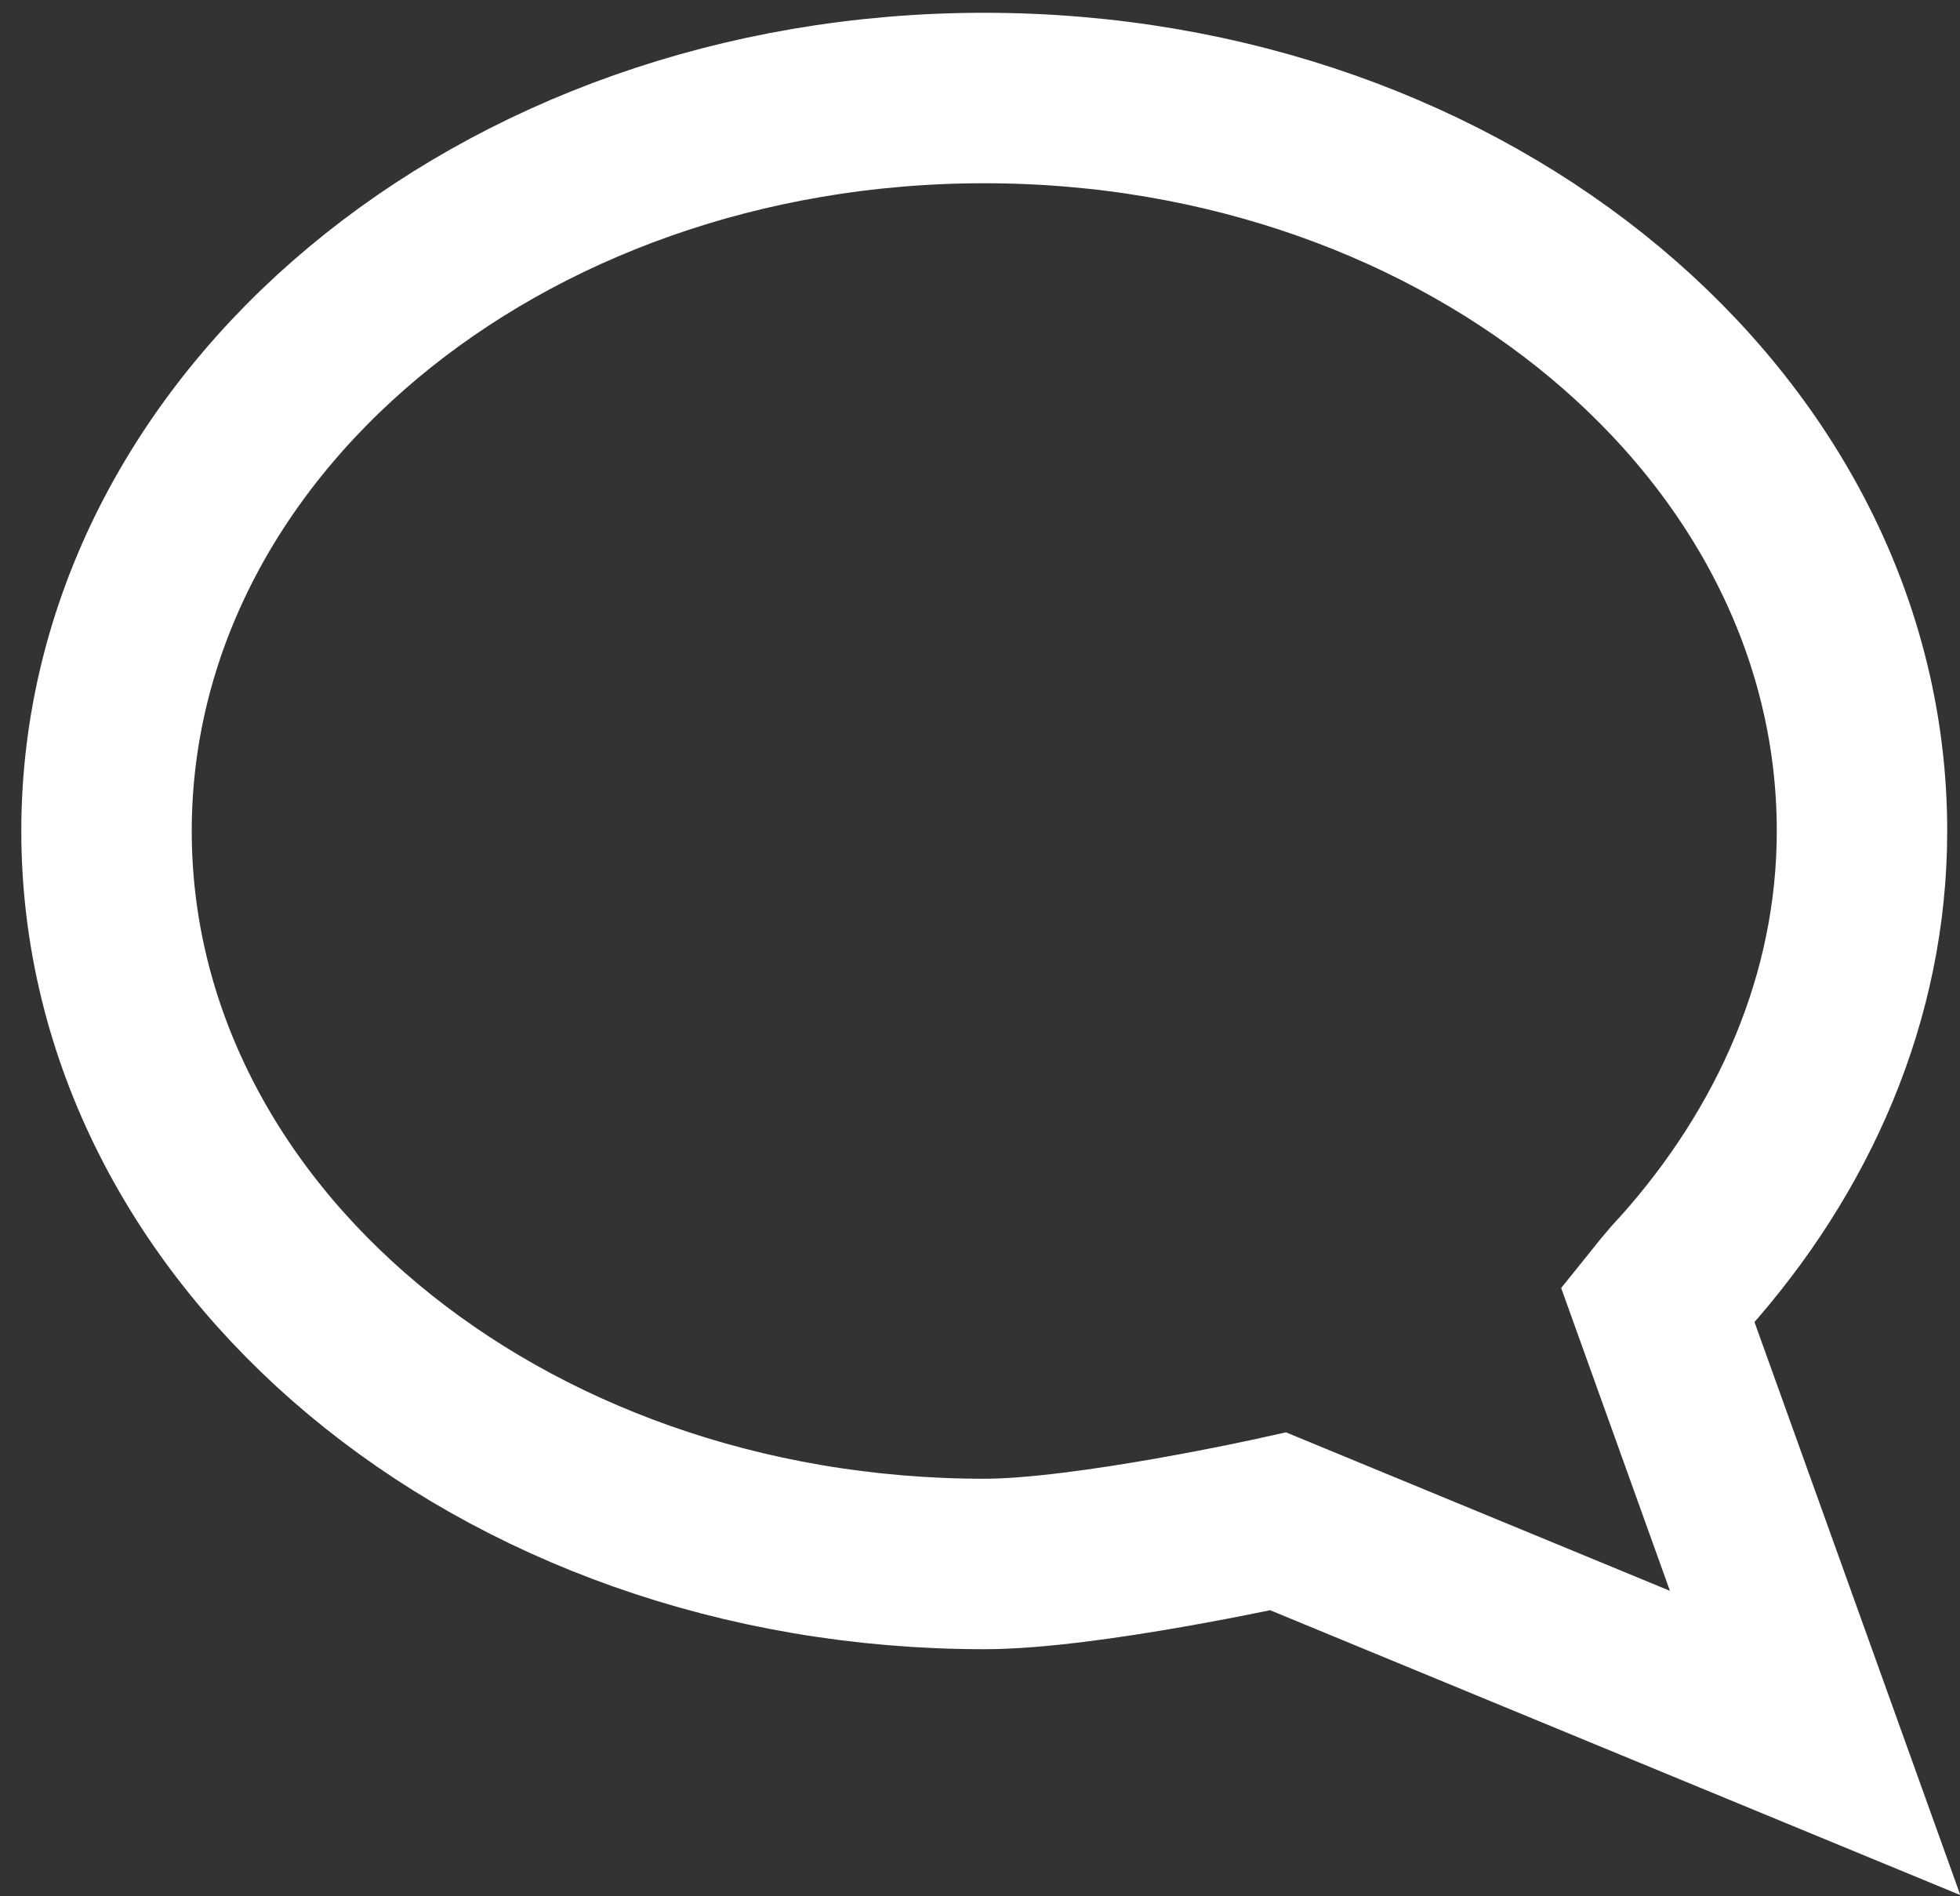 <?xml version="1.0" encoding="utf-8"?>
<!-- Generator: Adobe Adobe Illustrator 24.2.0, SVG Export Plug-In . SVG Version: 6.00 Build 0)  -->
<svg version="1.1" id="Layer_1" xmlns="http://www.w3.org/2000/svg" xmlns:xlink="http://www.w3.org/1999/xlink" x="0px" y="0px"
	 width="46px" height="44.5px" viewBox="0 0 46 44.5" style="enable-background:new 0 0 46 44.5;" xml:space="preserve">
<rect x="0" y="0" width="46" height="44.5" fill="#333333" stroke="none"/>
<style type="text/css">
	.st1{fill:none;stroke:#FFFFFF;stroke-width:4;stroke-miterlimit:10;}
</style>
<path class="st1" d="M38.9,30.6l3.7,10.3l-12.6-5.2c0,0-4.5,1-6.9,1C11.7,36.7,2.5,29,2.5,19.5S11.7,2.3,23.1,2.3S43.7,10,43.7,19.5
	c0,3.9-1.6,7.5-4.2,10.4C39.3,30.1,38.9,30.6,38.9,30.6z"/>
</svg>
